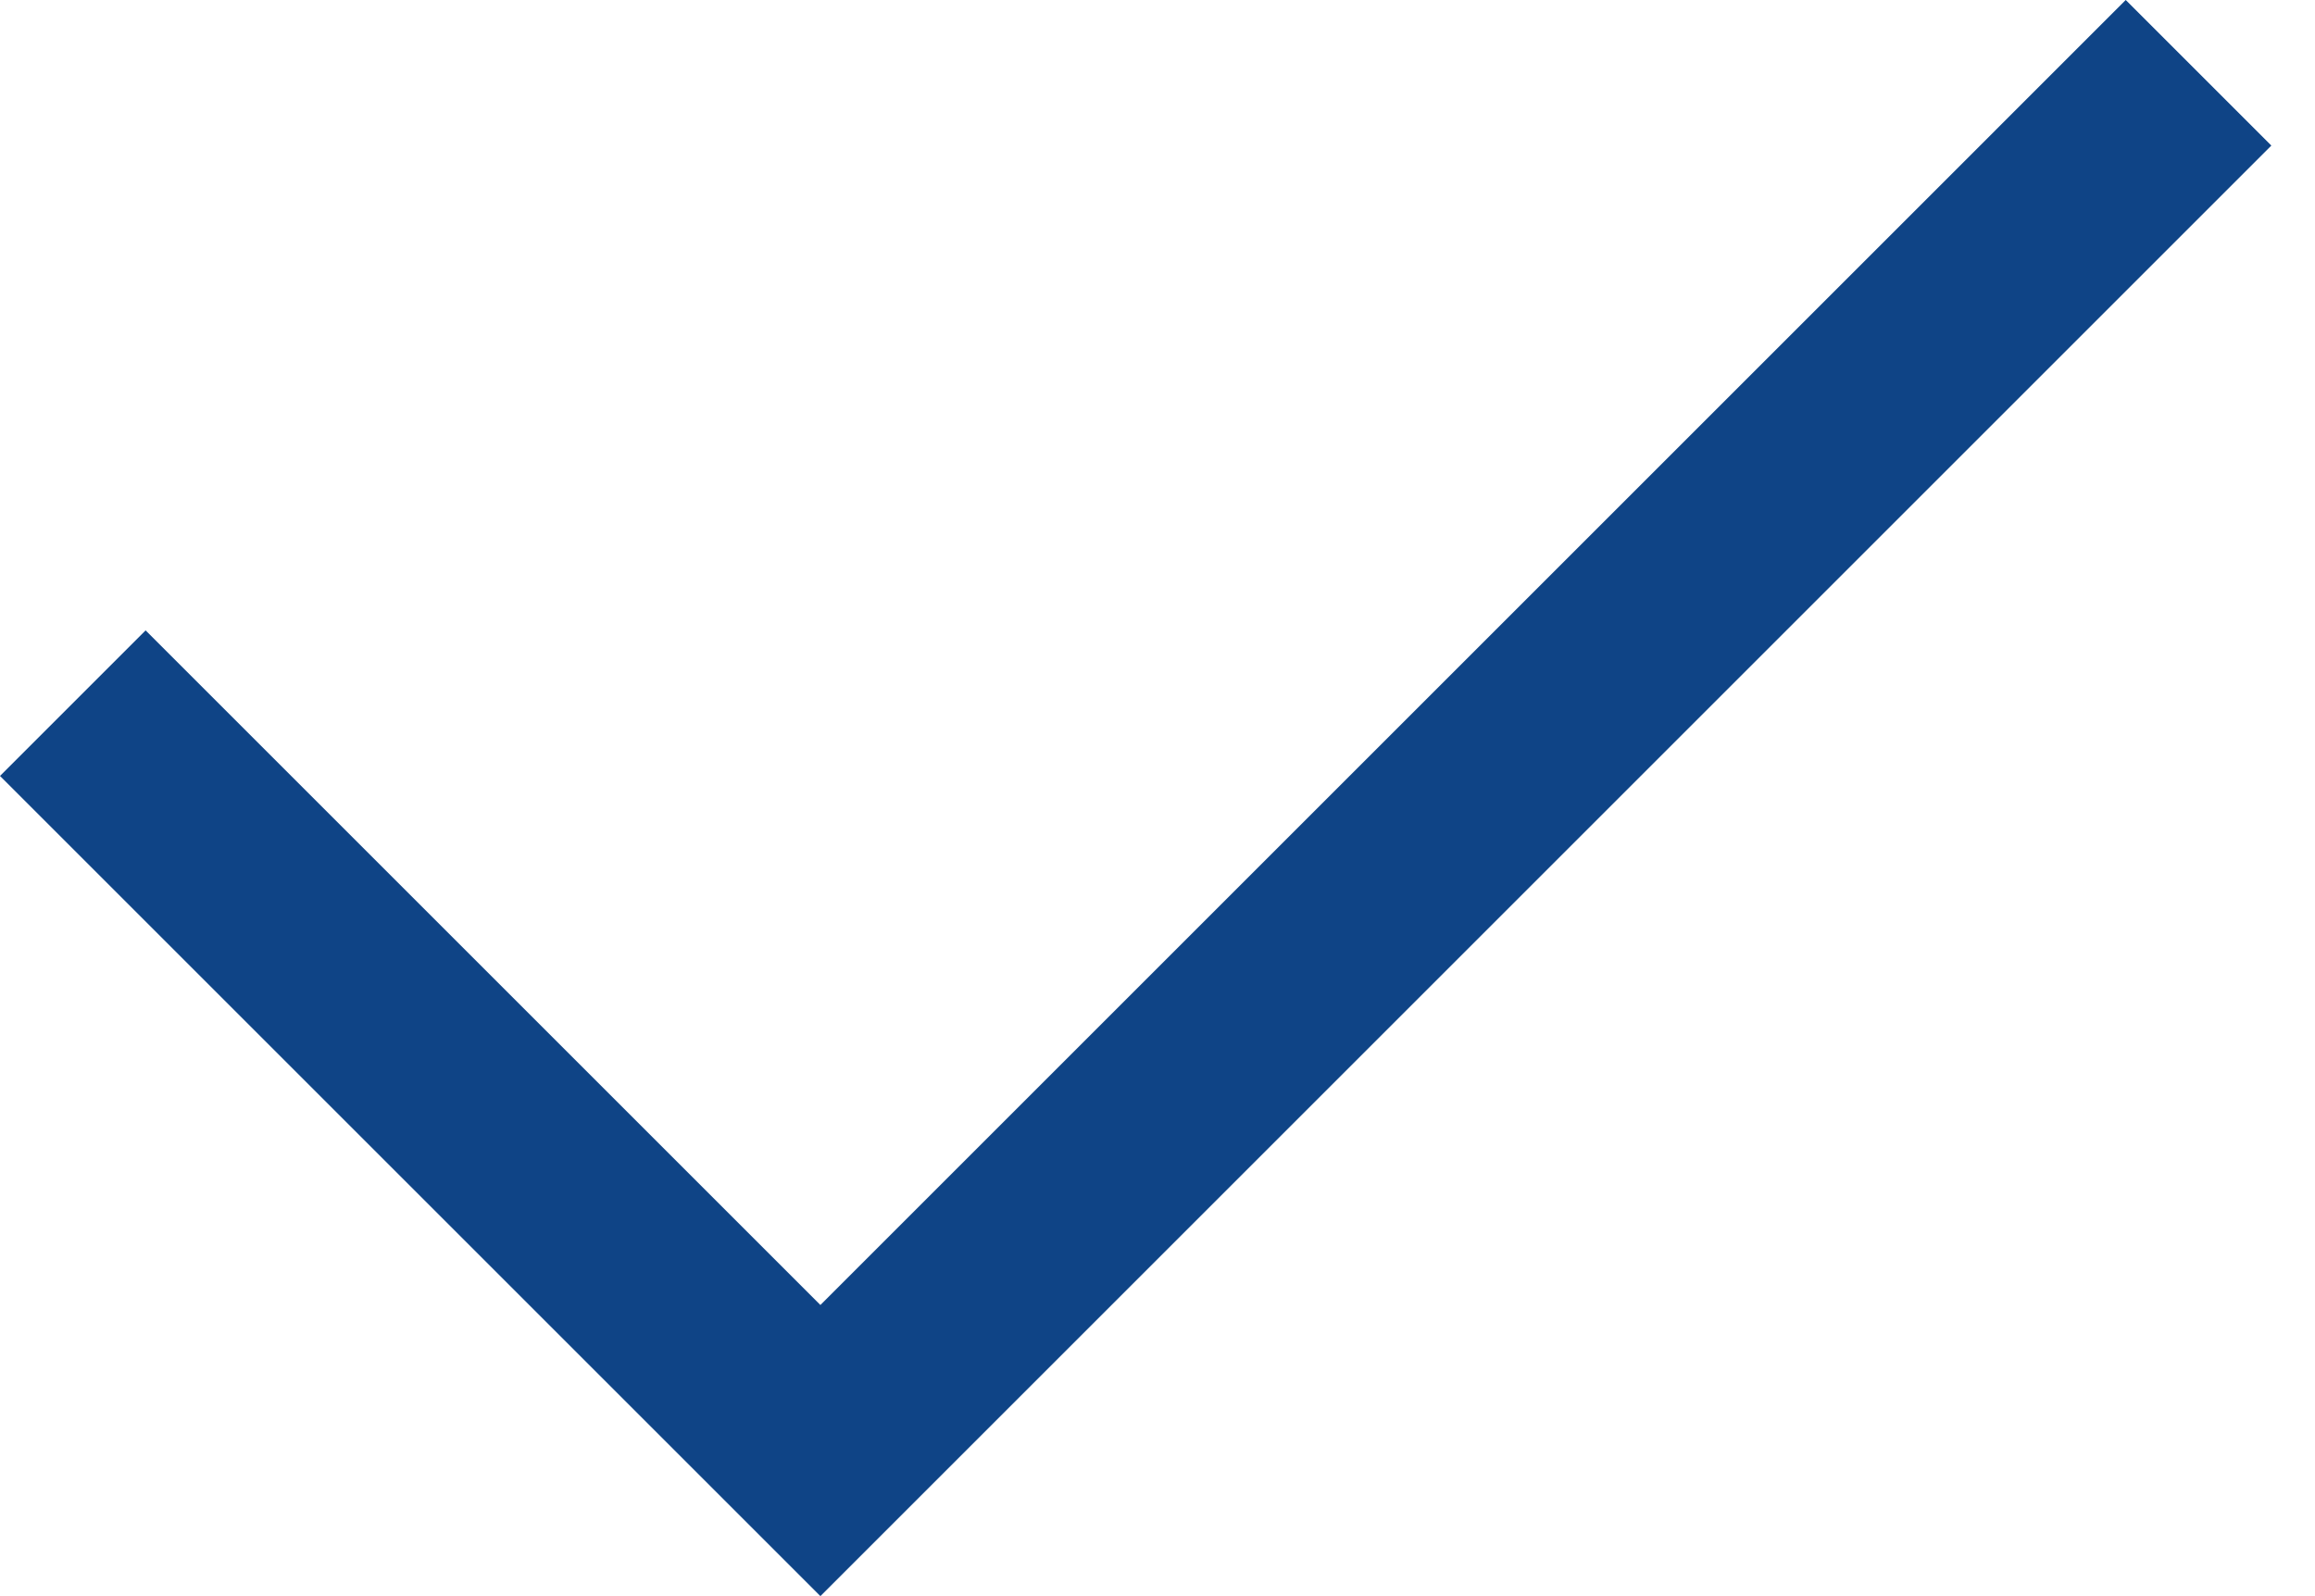 <?xml version="1.0" encoding="UTF-8"?>
<svg width="29px" height="20px" viewBox="0 0 29 20" version="1.1" xmlns="http://www.w3.org/2000/svg" xmlns:xlink="http://www.w3.org/1999/xlink">
    <!-- Generator: Sketch 57.1 (83088) - https://sketch.com -->
    <title>path-1</title>
    <desc>Created with Sketch.</desc>
    <defs>
        <polygon id="path-1" points="10.277 20 6.92779167e-14 9.723 1.824 7.899 10.277 16.352 26.629 0 28.453 1.824"></polygon>
    </defs>
    <g id="Page-1" stroke="none" stroke-width="1" fill="none" fill-rule="evenodd">
        <g id="validate-icon">
            <g id="colors/yellow-Clipped">
                <mask id="mask-2" fill="white">
                    <use xlink:href="#path-1"></use>
                </mask>
                <use id="path-1" fill="#0F4486" xlink:href="#path-1"></use>
            </g>
        </g>
    </g>
</svg>